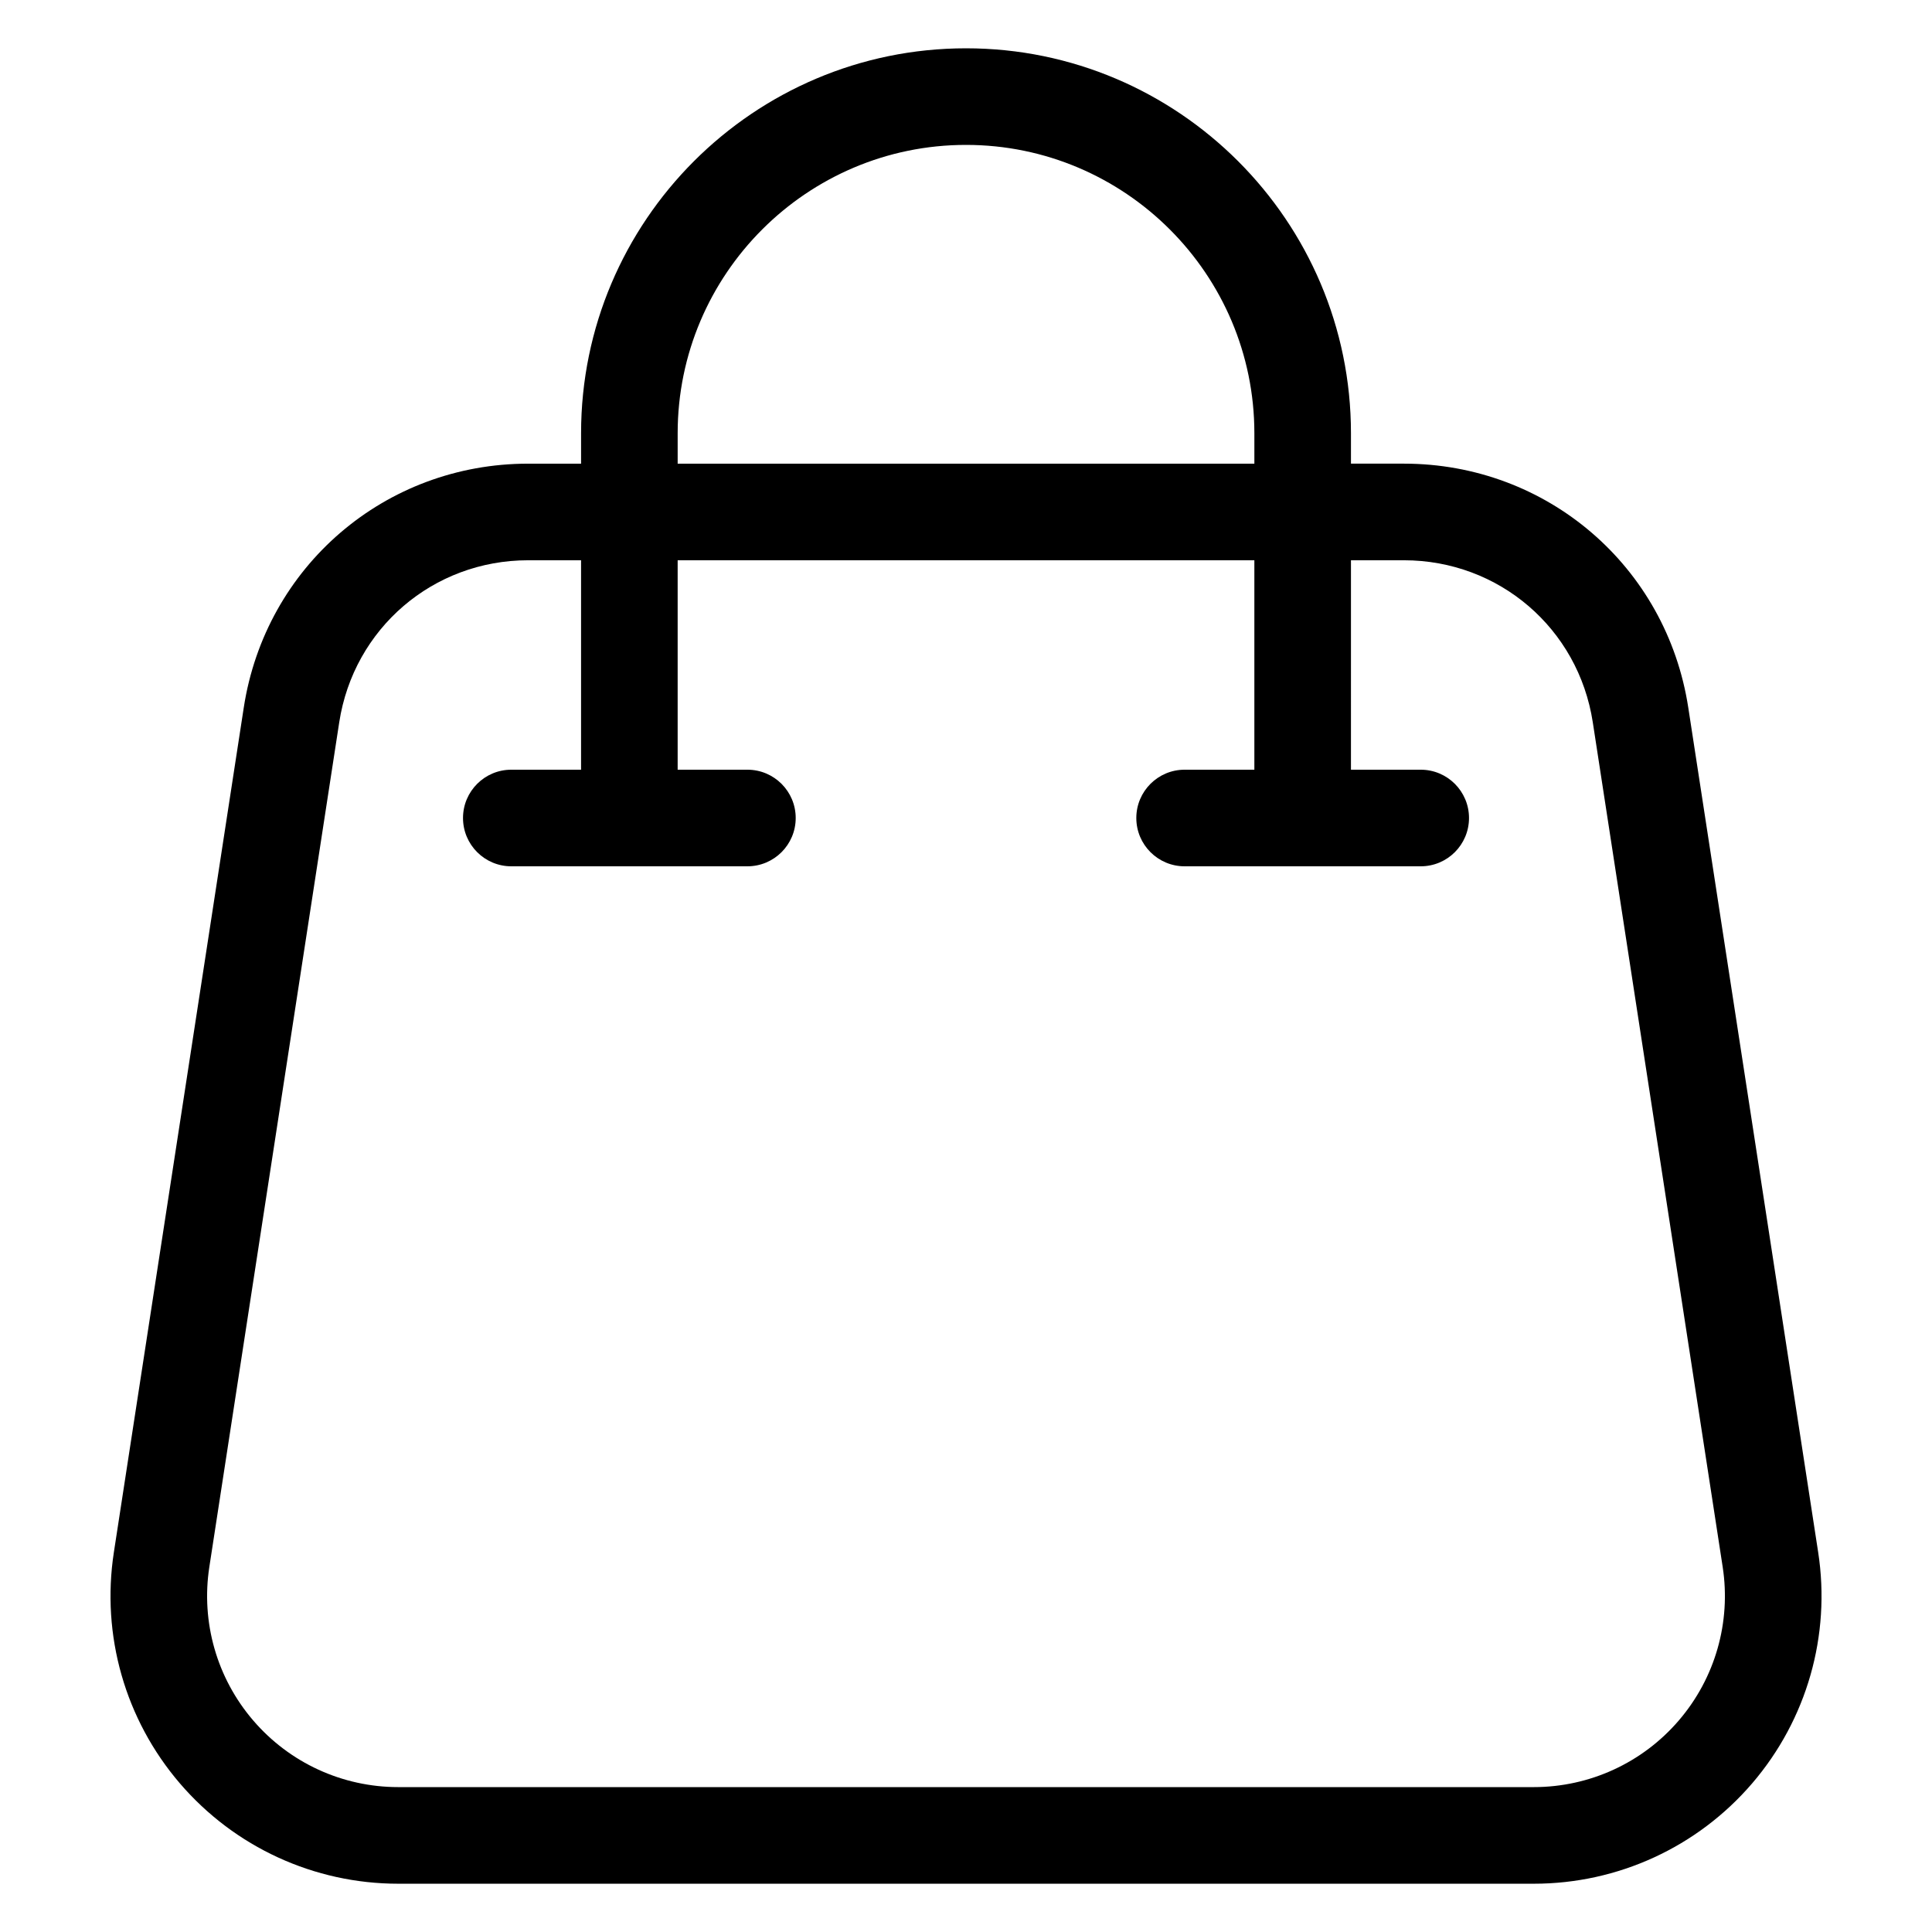 <svg xmlns="http://www.w3.org/2000/svg" width="1200pt" height="1200pt" viewBox="0 0 1200 1200"><path d="m1129.3 964.14-80.68-524.62c-13.508-87.809-87.793-151.54-176.63-151.54h-32.883v-18.887c0.004-131.83-107.25-239.09-239.09-239.09-131.84 0-239.1 107.26-239.1 239.1v18.887h-32.883c-88.84 0-163.12 63.727-176.63 151.54l-80.676 524.62c-7.941 51.586 7.004 103.9 40.992 143.52 33.992 39.621 83.426 62.344 135.63 62.344h705.33c52.203 0 101.64-22.723 135.63-62.344 33.988-39.621 48.93-91.934 40.996-143.52zm-708.39-695.04c0-98.754 80.344-179.1 179.1-179.1s179.1 80.344 179.1 179.1v18.887h-358.2zm621.85 799.49c-22.574 26.32-55.41 41.414-90.086 41.414h-705.33c-34.676 0-67.512-15.094-90.086-41.414-22.582-26.309-32.504-61.055-27.234-95.332l80.684-524.62c8.965-58.32 58.305-100.65 117.32-100.65h32.883v130.09h-43.324c-16.57 0-30 13.43-30 30 0 16.57 13.43 30 30 30h146.64c16.57 0 30-13.43 30-30 0-16.57-13.43-30-30-30h-43.32v-130.09h358.2v130.09h-43.32c-16.57 0-30 13.43-30 30 0 16.57 13.43 30 30 30h146.64c16.57 0 30-13.43 30-30 0-16.57-13.43-30-30-30h-43.324l0.004-130.09h32.883c59.016 0 108.36 42.332 117.32 100.65l80.68 524.62c5.269 34.277-4.652 69.023-27.234 95.332z"></path></svg>